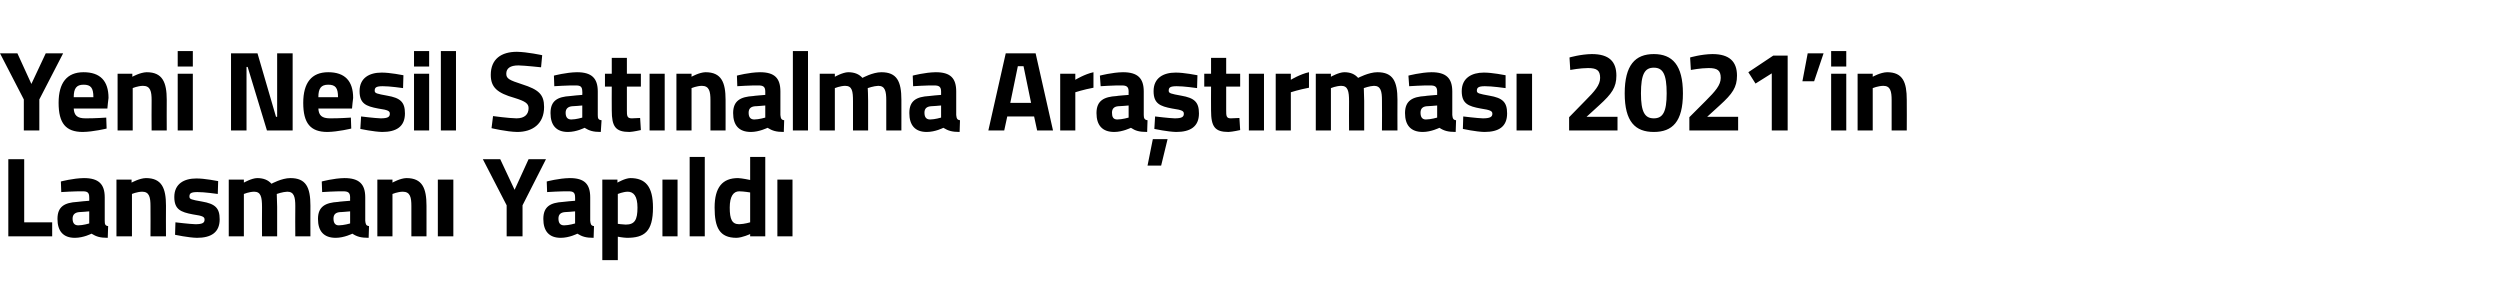 <?xml version="1.0" standalone="no"?><!DOCTYPE svg PUBLIC "-//W3C//DTD SVG 1.1//EN" "http://www.w3.org/Graphics/SVG/1.1/DTD/svg11.dtd"><svg xmlns="http://www.w3.org/2000/svg" version="1.1" width="661.2px" height="80.5px" viewBox="0 -12 661.2 80.5" style="top:-12px">  <desc>Yeni Nesil Sat nalma Ara t rmas 2021’in Lansman Yap ld</desc>  <defs/>  <g id="Polygon342777">    <path d="M 2.2 50.5 L 2.2 30.1 L 6.4 30.1 L 6.4 46.8 L 13.8 46.8 L 13.8 50.5 L 2.2 50.5 Z M 27.7 46.4 C 27.7 47.3 27.8 47.7 28.6 47.8 C 28.6 47.8 28.5 50.9 28.5 50.9 C 26.5 50.9 25.5 50.6 24.2 49.8 C 24.2 49.8 22.1 50.9 19.8 50.9 C 16.7 50.9 15.2 49.1 15.2 45.9 C 15.2 42.6 17.1 41.6 20.4 41.4 C 20.42 41.35 23.6 41.1 23.6 41.1 C 23.6 41.1 23.63 40.18 23.6 40.2 C 23.6 38.9 23.1 38.6 21.9 38.6 C 19.88 38.56 16.2 38.8 16.2 38.8 L 16.1 36 C 16.1 36 19.31 35.14 22.2 35.1 C 26.1 35.1 27.7 36.7 27.7 40.2 C 27.7 40.2 27.7 46.4 27.7 46.4 Z M 20.9 44.1 C 19.9 44.2 19.2 44.7 19.2 45.8 C 19.2 46.9 19.6 47.6 20.7 47.6 C 21.98 47.59 23.6 47.1 23.6 47.1 L 23.6 43.9 C 23.6 43.9 20.9 44.14 20.9 44.1 Z M 30.8 50.5 L 30.8 35.5 L 34.8 35.5 L 34.8 36.3 C 34.8 36.3 36.87 35.14 38.6 35.1 C 42.8 35.1 43.9 37.8 43.9 42.4 C 43.86 42.37 43.9 50.5 43.9 50.5 L 39.8 50.5 C 39.8 50.5 39.84 42.49 39.8 42.5 C 39.8 40.2 39.5 38.7 37.6 38.7 C 36.18 38.74 34.9 39.3 34.9 39.3 L 34.9 50.5 L 30.8 50.5 Z M 57.6 39.3 C 57.6 39.3 53.91 38.77 52.2 38.8 C 50.4 38.8 50.1 39.2 50.1 40 C 50.1 40.7 50.6 40.8 53.4 41.3 C 56.9 41.9 58.1 43 58.1 46 C 58.1 49.5 55.8 50.9 52.1 50.9 C 49.86 50.86 46.3 50.1 46.3 50.1 L 46.4 46.8 C 46.4 46.8 50.16 47.26 51.7 47.3 C 53.6 47.3 54.1 46.9 54.1 46.1 C 54.1 45.4 53.8 45.1 51 44.7 C 47.8 44.1 46.1 43.4 46.1 40.1 C 46.1 36.6 48.7 35.2 51.9 35.2 C 54.03 35.17 57.7 35.9 57.7 35.9 L 57.6 39.3 Z M 60.5 50.5 L 60.5 35.5 L 64.5 35.5 L 64.5 36.3 C 64.5 36.3 66.53 35.14 68 35.1 C 69.7 35.1 70.9 35.6 71.8 36.6 C 71.8 36.6 74.5 35.1 76.8 35.1 C 80.9 35.1 82.1 37.5 82.1 42.4 C 82.07 42.37 82.1 50.5 82.1 50.5 L 78.1 50.5 C 78.1 50.5 78.05 42.49 78.1 42.5 C 78.1 40.2 77.8 38.7 76 38.7 C 74.75 38.74 73.2 39.3 73.2 39.3 C 73.2 39.3 73.28 41.56 73.3 42.7 C 73.28 42.73 73.3 50.5 73.3 50.5 L 69.3 50.5 C 69.3 50.5 69.26 42.79 69.3 42.8 C 69.3 40.1 69 38.7 67.2 38.7 C 65.84 38.74 64.5 39.3 64.5 39.3 L 64.5 50.5 L 60.5 50.5 Z M 96.6 46.4 C 96.7 47.3 96.8 47.7 97.6 47.8 C 97.6 47.8 97.5 50.9 97.5 50.9 C 95.5 50.9 94.4 50.6 93.2 49.8 C 93.2 49.8 91 50.9 88.8 50.9 C 85.6 50.9 84.1 49.1 84.1 45.9 C 84.1 42.6 86.1 41.6 89.4 41.4 C 89.37 41.35 92.6 41.1 92.6 41.1 C 92.6 41.1 92.58 40.18 92.6 40.2 C 92.6 38.9 92 38.6 90.8 38.6 C 88.83 38.56 85.2 38.8 85.2 38.8 L 85.1 36 C 85.1 36 88.26 35.14 91.1 35.1 C 95 35.1 96.6 36.7 96.6 40.2 C 96.6 40.2 96.6 46.4 96.6 46.4 Z M 89.9 44.1 C 88.8 44.2 88.2 44.7 88.2 45.8 C 88.2 46.9 88.6 47.6 89.6 47.6 C 90.93 47.59 92.6 47.1 92.6 47.1 L 92.6 43.9 C 92.6 43.9 89.85 44.14 89.9 44.1 Z M 99.8 50.5 L 99.8 35.5 L 103.8 35.5 L 103.8 36.3 C 103.8 36.3 105.82 35.14 107.5 35.1 C 111.7 35.1 112.8 37.8 112.8 42.4 C 112.81 42.37 112.8 50.5 112.8 50.5 L 108.8 50.5 C 108.8 50.5 108.79 42.49 108.8 42.5 C 108.8 40.2 108.5 38.7 106.5 38.7 C 105.13 38.74 103.8 39.3 103.8 39.3 L 103.8 50.5 L 99.8 50.5 Z M 115.8 35.5 L 119.9 35.5 L 119.9 50.5 L 115.8 50.5 L 115.8 35.5 Z M 138.2 50.5 L 134 50.5 L 134 42.3 L 127.7 30.1 L 132.3 30.1 L 136.1 38.2 L 139.8 30.1 L 144.4 30.1 L 138.2 42.3 L 138.2 50.5 Z M 156.1 46.4 C 156.2 47.3 156.3 47.7 157.1 47.8 C 157.1 47.8 157 50.9 157 50.9 C 155 50.9 154 50.6 152.7 49.8 C 152.7 49.8 150.6 50.9 148.3 50.9 C 145.2 50.9 143.7 49.1 143.7 45.9 C 143.7 42.6 145.6 41.6 148.9 41.4 C 148.92 41.35 152.1 41.1 152.1 41.1 C 152.1 41.1 152.13 40.18 152.1 40.2 C 152.1 38.9 151.6 38.6 150.4 38.6 C 148.38 38.56 144.7 38.8 144.7 38.8 L 144.6 36 C 144.6 36 147.81 35.14 150.7 35.1 C 154.6 35.1 156.1 36.7 156.1 40.2 C 156.1 40.2 156.1 46.4 156.1 46.4 Z M 149.4 44.1 C 148.3 44.2 147.7 44.7 147.7 45.8 C 147.7 46.9 148.1 47.6 149.2 47.6 C 150.48 47.59 152.1 47.1 152.1 47.1 L 152.1 43.9 C 152.1 43.9 149.4 44.14 149.4 44.1 Z M 159.3 35.5 L 163.3 35.5 L 163.3 36.3 C 163.3 36.3 165.28 35.14 166.7 35.1 C 170.7 35.1 172.7 37.3 172.7 42.9 C 172.7 49.3 170.4 50.9 165.8 50.9 C 164.74 50.86 163.4 50.6 163.4 50.6 L 163.4 56.8 L 159.3 56.8 L 159.3 35.5 Z M 163.4 39.3 L 163.4 47.2 C 163.4 47.2 164.71 47.38 165.5 47.4 C 167.9 47.4 168.6 46.1 168.6 42.9 C 168.6 39.9 167.6 38.7 166 38.7 C 164.74 38.74 163.4 39.3 163.4 39.3 Z M 175.2 35.5 L 179.2 35.5 L 179.2 50.5 L 175.2 50.5 L 175.2 35.5 Z M 182.4 29.5 L 186.4 29.5 L 186.4 50.5 L 182.4 50.5 L 182.4 29.5 Z M 202.4 50.5 L 198.4 50.5 L 198.4 49.9 C 198.4 49.9 196.35 50.86 194.8 50.9 C 190.3 50.9 189 48.2 189 42.9 C 189 37.5 191.1 35.1 195.2 35.1 C 196.29 35.14 198.4 35.6 198.4 35.6 L 198.4 29.5 L 202.4 29.5 L 202.4 50.5 Z M 198.4 46.8 L 198.4 38.9 C 198.4 38.9 196.77 38.62 195.5 38.6 C 194 38.6 193 39.9 193 42.9 C 193 46 193.6 47.3 195.5 47.3 C 196.92 47.26 198.4 46.8 198.4 46.8 Z M 205.6 35.5 L 209.6 35.5 L 209.6 50.5 L 205.6 50.5 L 205.6 35.5 Z " stroke="none" fill="#000"/>  </g>  <g id="Polygon342776">    <path d="M 10.4 22.5 L 6.3 22.5 L 6.3 14.3 L 0 2.1 L 4.6 2.1 L 8.3 10.2 L 12.1 2.1 L 16.7 2.1 L 10.4 14.3 L 10.4 22.5 Z M 28.1 19.1 L 28.2 22 C 28.2 22 24.73 22.86 21.9 22.9 C 17.4 22.9 15.5 20.6 15.5 15.2 C 15.5 9.9 17.7 7.1 22.1 7.1 C 26.5 7.1 28.7 9.4 28.7 13.9 C 28.66 13.92 28.4 16.7 28.4 16.7 C 28.4 16.7 19.54 16.71 19.5 16.7 C 19.6 18.5 20.4 19.3 22.6 19.3 C 25.03 19.32 28.1 19.1 28.1 19.1 Z M 24.7 13.7 C 24.7 11.2 24 10.4 22.1 10.4 C 20.2 10.4 19.5 11.4 19.5 13.7 C 19.5 13.7 24.7 13.7 24.7 13.7 Z M 31.1 22.5 L 31.1 7.5 L 35 7.5 L 35 8.3 C 35 8.3 37.08 7.14 38.8 7.1 C 43 7.1 44.1 9.8 44.1 14.4 C 44.07 14.37 44.1 22.5 44.1 22.5 L 40.1 22.5 C 40.1 22.5 40.05 14.49 40.1 14.5 C 40.1 12.2 39.8 10.7 37.8 10.7 C 36.39 10.74 35.1 11.3 35.1 11.3 L 35.1 22.5 L 31.1 22.5 Z M 47 7.5 L 51 7.5 L 51 22.5 L 47 22.5 L 47 7.5 Z M 47 1.5 L 51 1.5 L 51 5.6 L 47 5.6 L 47 1.5 Z M 61.1 2.1 L 68.1 2.1 L 73 18.9 L 73.3 18.9 L 73.3 2.1 L 77.4 2.1 L 77.4 22.5 L 70.6 22.5 L 65.5 5.7 L 65.2 5.7 L 65.2 22.5 L 61.1 22.5 L 61.1 2.1 Z M 92.8 19.1 L 92.9 22 C 92.9 22 89.43 22.86 86.6 22.9 C 82.1 22.9 80.2 20.6 80.2 15.2 C 80.2 9.9 82.4 7.1 86.8 7.1 C 91.2 7.1 93.4 9.4 93.4 13.9 C 93.36 13.92 93.1 16.7 93.1 16.7 C 93.1 16.7 84.24 16.71 84.2 16.7 C 84.3 18.5 85.1 19.3 87.3 19.3 C 89.73 19.32 92.8 19.1 92.8 19.1 Z M 89.4 13.7 C 89.4 11.2 88.7 10.4 86.8 10.4 C 84.9 10.4 84.2 11.4 84.2 13.7 C 84.2 13.7 89.4 13.7 89.4 13.7 Z M 106.6 11.3 C 106.6 11.3 102.93 10.77 101.2 10.8 C 99.4 10.8 99.1 11.2 99.1 12 C 99.1 12.7 99.7 12.8 102.4 13.3 C 105.9 13.9 107.1 15 107.1 18 C 107.1 21.5 104.8 22.9 101.1 22.9 C 98.88 22.86 95.3 22.1 95.3 22.1 L 95.5 18.8 C 95.5 18.8 99.18 19.26 100.7 19.3 C 102.6 19.3 103.1 18.9 103.1 18.1 C 103.1 17.4 102.8 17.1 100 16.7 C 96.8 16.1 95.1 15.4 95.1 12.1 C 95.1 8.6 97.7 7.2 100.9 7.2 C 103.05 7.17 106.7 7.9 106.7 7.9 L 106.6 11.3 Z M 109.5 7.5 L 113.5 7.5 L 113.5 22.5 L 109.5 22.5 L 109.5 7.5 Z M 109.5 1.5 L 113.5 1.5 L 113.5 5.6 L 109.5 5.6 L 109.5 1.5 Z M 116.6 1.5 L 120.6 1.5 L 120.6 22.5 L 116.6 22.5 L 116.6 1.5 Z M 143.1 5.8 C 143.1 5.8 138.89 5.34 137.1 5.3 C 134.9 5.3 133.9 6.1 133.9 7.5 C 133.9 8.8 134.7 9.2 138.1 10.3 C 142.5 11.7 143.9 13 143.9 16.3 C 143.9 20.8 140.8 22.9 136.8 22.9 C 134.03 22.86 130 21.9 130 21.9 L 130.4 18.7 C 130.4 18.7 134.45 19.26 136.6 19.3 C 138.8 19.3 139.8 18.2 139.8 16.6 C 139.8 15.4 139 14.8 136.1 13.9 C 131.5 12.6 129.8 11.1 129.8 7.8 C 129.8 3.6 132.6 1.7 136.7 1.7 C 139.46 1.74 143.4 2.6 143.4 2.6 L 143.1 5.8 Z M 158.1 18.4 C 158.1 19.3 158.2 19.7 159.1 19.8 C 159.1 19.8 158.9 22.9 158.9 22.9 C 156.9 22.9 155.9 22.6 154.6 21.8 C 154.6 21.8 152.5 22.9 150.2 22.9 C 147.1 22.9 145.6 21.1 145.6 17.9 C 145.6 14.6 147.5 13.6 150.8 13.4 C 150.84 13.35 154 13.1 154 13.1 C 154 13.1 154.05 12.18 154 12.2 C 154 10.9 153.5 10.6 152.3 10.6 C 150.3 10.56 146.6 10.8 146.6 10.8 L 146.5 8 C 146.5 8 149.73 7.14 152.6 7.1 C 156.5 7.1 158.1 8.7 158.1 12.2 C 158.1 12.2 158.1 18.4 158.1 18.4 Z M 151.3 16.1 C 150.3 16.2 149.6 16.7 149.6 17.8 C 149.6 18.9 150 19.6 151.1 19.6 C 152.4 19.59 154 19.1 154 19.1 L 154 15.9 C 154 15.9 151.32 16.14 151.3 16.1 Z M 165.8 10.9 C 165.8 10.9 165.79 17.07 165.8 17.1 C 165.8 18.6 165.8 19.3 167.1 19.3 C 167.89 19.26 169.3 19.2 169.3 19.2 L 169.5 22.4 C 169.5 22.4 167.5 22.86 166.5 22.9 C 162.8 22.9 161.8 21.5 161.8 17.2 C 161.77 17.16 161.8 10.9 161.8 10.9 L 160 10.9 L 160 7.5 L 161.8 7.5 L 161.8 3.3 L 165.8 3.3 L 165.8 7.5 L 169.5 7.5 L 169.5 10.9 L 165.8 10.9 Z M 171.8 7.5 L 175.8 7.5 L 175.8 22.5 L 171.8 22.5 L 171.8 7.5 Z M 178.9 22.5 L 178.9 7.5 L 182.9 7.5 L 182.9 8.3 C 182.9 8.3 184.93 7.14 186.6 7.1 C 190.8 7.1 191.9 9.8 191.9 14.4 C 191.92 14.37 191.9 22.5 191.9 22.5 L 187.9 22.5 C 187.9 22.5 187.9 14.49 187.9 14.5 C 187.9 12.2 187.6 10.7 185.6 10.7 C 184.24 10.74 182.9 11.3 182.9 11.3 L 182.9 22.5 L 178.9 22.5 Z M 206.4 18.4 C 206.5 19.3 206.6 19.7 207.4 19.8 C 207.4 19.8 207.3 22.9 207.3 22.9 C 205.3 22.9 204.3 22.6 203 21.8 C 203 21.8 200.8 22.9 198.6 22.9 C 195.4 22.9 193.9 21.1 193.9 17.9 C 193.9 14.6 195.9 13.6 199.2 13.4 C 199.18 13.35 202.4 13.1 202.4 13.1 C 202.4 13.1 202.39 12.18 202.4 12.2 C 202.4 10.9 201.8 10.6 200.6 10.6 C 198.64 10.56 195 10.8 195 10.8 L 194.9 8 C 194.9 8 198.07 7.14 201 7.1 C 204.9 7.1 206.4 8.7 206.4 12.2 C 206.4 12.2 206.4 18.4 206.4 18.4 Z M 199.7 16.1 C 198.6 16.2 198 16.7 198 17.8 C 198 18.9 198.4 19.6 199.5 19.6 C 200.74 19.59 202.4 19.1 202.4 19.1 L 202.4 15.9 C 202.4 15.9 199.66 16.14 199.7 16.1 Z M 209.7 1.5 L 213.7 1.5 L 213.7 22.5 L 209.7 22.5 L 209.7 1.5 Z M 216.8 22.5 L 216.8 7.5 L 220.8 7.5 L 220.8 8.3 C 220.8 8.3 222.87 7.14 224.3 7.1 C 226 7.1 227.2 7.6 228.1 8.6 C 228.1 8.6 230.8 7.1 233.1 7.1 C 237.2 7.1 238.4 9.5 238.4 14.4 C 238.41 14.37 238.4 22.5 238.4 22.5 L 234.4 22.5 C 234.4 22.5 234.39 14.49 234.4 14.5 C 234.4 12.2 234.1 10.7 232.3 10.7 C 231.09 10.74 229.5 11.3 229.5 11.3 C 229.5 11.3 229.62 13.56 229.6 14.7 C 229.62 14.73 229.6 22.5 229.6 22.5 L 225.6 22.5 C 225.6 22.5 225.6 14.79 225.6 14.8 C 225.6 12.1 225.4 10.7 223.5 10.7 C 222.18 10.74 220.8 11.3 220.8 11.3 L 220.8 22.5 L 216.8 22.5 Z M 252.9 18.4 C 253 19.3 253.1 19.7 253.9 19.8 C 253.9 19.8 253.8 22.9 253.8 22.9 C 251.8 22.9 250.8 22.6 249.5 21.8 C 249.5 21.8 247.4 22.9 245.1 22.9 C 242 22.9 240.5 21.1 240.5 17.9 C 240.5 14.6 242.4 13.6 245.7 13.4 C 245.7 13.35 248.9 13.1 248.9 13.1 C 248.9 13.1 248.91 12.18 248.9 12.2 C 248.9 10.9 248.3 10.6 247.1 10.6 C 245.16 10.56 241.5 10.8 241.5 10.8 L 241.4 8 C 241.4 8 244.59 7.14 247.5 7.1 C 251.4 7.1 252.9 8.7 252.9 12.2 C 252.9 12.2 252.9 18.4 252.9 18.4 Z M 246.2 16.1 C 245.1 16.2 244.5 16.7 244.5 17.8 C 244.5 18.9 244.9 19.6 246 19.6 C 247.26 19.59 248.9 19.1 248.9 19.1 L 248.9 15.9 C 248.9 15.9 246.18 16.14 246.2 16.1 Z M 266 2.1 L 273.9 2.1 L 278.5 22.5 L 274.3 22.5 L 273.5 18.8 L 266.4 18.8 L 265.6 22.5 L 261.4 22.5 L 266 2.1 Z M 267.2 15.2 L 272.7 15.2 L 270.7 5.5 L 269.2 5.5 L 267.2 15.2 Z M 280.4 7.5 L 284.4 7.5 L 284.4 9.1 C 284.4 9.1 286.9 7.59 289.2 7.1 C 289.2 7.1 289.2 11.2 289.2 11.2 C 286.54 11.7 284.4 12.4 284.4 12.4 L 284.4 22.5 L 280.4 22.5 L 280.4 7.5 Z M 302.5 18.4 C 302.5 19.3 302.7 19.7 303.5 19.8 C 303.5 19.8 303.4 22.9 303.4 22.9 C 301.3 22.9 300.3 22.6 299.1 21.8 C 299.1 21.8 296.9 22.9 294.7 22.9 C 291.5 22.9 290 21.1 290 17.9 C 290 14.6 292 13.6 295.3 13.4 C 295.26 13.35 298.5 13.1 298.5 13.1 C 298.5 13.1 298.47 12.18 298.5 12.2 C 298.5 10.9 297.9 10.6 296.7 10.6 C 294.72 10.56 291.1 10.8 291.1 10.8 L 290.9 8 C 290.9 8 294.15 7.14 297 7.1 C 300.9 7.1 302.5 8.7 302.5 12.2 C 302.5 12.2 302.5 18.4 302.5 18.4 Z M 295.7 16.1 C 294.7 16.2 294.1 16.7 294.1 17.8 C 294.1 18.9 294.4 19.6 295.5 19.6 C 296.82 19.59 298.5 19.1 298.5 19.1 L 298.5 15.9 C 298.5 15.9 295.74 16.14 295.7 16.1 Z M 303.5 31.8 L 307.1 31.8 L 308.8 24.8 L 304.9 24.8 L 303.5 31.8 Z M 316.6 11.3 C 316.6 11.3 312.92 10.77 311.2 10.8 C 309.4 10.8 309.1 11.2 309.1 12 C 309.1 12.7 309.7 12.8 312.4 13.3 C 315.9 13.9 317.1 15 317.1 18 C 317.1 21.5 314.8 22.9 311.1 22.9 C 308.87 22.86 305.3 22.1 305.3 22.1 L 305.5 18.8 C 305.5 18.8 309.17 19.26 310.7 19.3 C 312.6 19.3 313.1 18.9 313.1 18.1 C 313.1 17.4 312.8 17.1 310 16.7 C 306.8 16.1 305.1 15.4 305.1 12.1 C 305.1 8.6 307.7 7.2 310.9 7.2 C 313.04 7.17 316.7 7.9 316.7 7.9 L 316.6 11.3 Z M 324.3 10.9 C 324.3 10.9 324.29 17.07 324.3 17.1 C 324.3 18.6 324.3 19.3 325.5 19.3 C 326.39 19.26 327.8 19.2 327.8 19.2 L 328 22.4 C 328 22.4 326 22.86 324.9 22.9 C 321.3 22.9 320.3 21.5 320.3 17.2 C 320.27 17.16 320.3 10.9 320.3 10.9 L 318.5 10.9 L 318.5 7.5 L 320.3 7.5 L 320.3 3.3 L 324.3 3.3 L 324.3 7.5 L 328 7.5 L 328 10.9 L 324.3 10.9 Z M 330.3 7.5 L 334.3 7.5 L 334.3 22.5 L 330.3 22.5 L 330.3 7.5 Z M 337.4 7.5 L 341.4 7.5 L 341.4 9.1 C 341.4 9.1 343.9 7.59 346.2 7.1 C 346.2 7.1 346.2 11.2 346.2 11.2 C 343.54 11.7 341.4 12.4 341.4 12.4 L 341.4 22.5 L 337.4 22.5 L 337.4 7.5 Z M 348 22.5 L 348 7.5 L 352 7.5 L 352 8.3 C 352 8.3 354.03 7.14 355.5 7.1 C 357.2 7.1 358.3 7.6 359.2 8.6 C 359.2 8.6 362 7.1 364.3 7.1 C 368.4 7.1 369.6 9.5 369.6 14.4 C 369.57 14.37 369.6 22.5 369.6 22.5 L 365.5 22.5 C 365.5 22.5 365.55 14.49 365.5 14.5 C 365.5 12.2 365.2 10.7 363.4 10.7 C 362.25 10.74 360.7 11.3 360.7 11.3 C 360.7 11.3 360.78 13.56 360.8 14.7 C 360.78 14.73 360.8 22.5 360.8 22.5 L 356.8 22.5 C 356.8 22.5 356.76 14.79 356.8 14.8 C 356.8 12.1 356.5 10.7 354.7 10.7 C 353.34 10.74 352 11.3 352 11.3 L 352 22.5 L 348 22.5 Z M 384.1 18.4 C 384.2 19.3 384.3 19.7 385.1 19.8 C 385.1 19.8 385 22.9 385 22.9 C 383 22.9 381.9 22.6 380.7 21.8 C 380.7 21.8 378.5 22.9 376.3 22.9 C 373.1 22.9 371.6 21.1 371.6 17.9 C 371.6 14.6 373.6 13.6 376.9 13.4 C 376.87 13.35 380.1 13.1 380.1 13.1 C 380.1 13.1 380.08 12.18 380.1 12.2 C 380.1 10.9 379.5 10.6 378.3 10.6 C 376.33 10.56 372.7 10.8 372.7 10.8 L 372.5 8 C 372.5 8 375.76 7.14 378.6 7.1 C 382.5 7.1 384.1 8.7 384.1 12.2 C 384.1 12.2 384.1 18.4 384.1 18.4 Z M 377.3 16.1 C 376.3 16.2 375.7 16.7 375.7 17.8 C 375.7 18.9 376.1 19.6 377.1 19.6 C 378.43 19.59 380.1 19.1 380.1 19.1 L 380.1 15.9 C 380.1 15.9 377.35 16.14 377.3 16.1 Z M 398.2 11.3 C 398.2 11.3 394.45 10.77 392.7 10.8 C 391 10.8 390.6 11.2 390.6 12 C 390.6 12.7 391.2 12.8 393.9 13.3 C 397.4 13.9 398.6 15 398.6 18 C 398.6 21.5 396.4 22.9 392.6 22.9 C 390.4 22.86 386.9 22.1 386.9 22.1 L 387 18.8 C 387 18.8 390.7 19.26 392.2 19.3 C 394.1 19.3 394.7 18.9 394.7 18.1 C 394.7 17.4 394.3 17.1 391.6 16.7 C 388.3 16.1 386.6 15.4 386.6 12.1 C 386.6 8.6 389.3 7.2 392.4 7.2 C 394.57 7.17 398.2 7.9 398.2 7.9 L 398.2 11.3 Z M 401.1 7.5 L 405.2 7.5 L 405.2 22.5 L 401.1 22.5 L 401.1 7.5 Z M 415 22.5 L 415 19 C 415 19 419.2 14.7 419.2 14.7 C 421.8 12.1 423.2 10.5 423.2 8.6 C 423.2 6.6 422.3 6 420 6 C 417.94 6 415.3 6.5 415.3 6.5 L 415.1 3.2 C 415.1 3.2 418.03 2.34 421 2.3 C 425.6 2.3 427.5 4.3 427.5 8 C 427.5 11.1 426.3 12.8 423 15.8 C 423.04 15.78 419.6 18.9 419.6 18.9 L 427.8 18.9 L 427.8 22.5 L 415 22.5 Z M 445.1 12.7 C 445.1 20.2 442.3 22.9 437.4 22.9 C 432.5 22.9 429.7 20.2 429.7 12.7 C 429.7 5.2 432.5 2.3 437.4 2.3 C 442.3 2.3 445.1 5.2 445.1 12.7 Z M 434 12.7 C 434 17.6 435 19.3 437.4 19.3 C 439.8 19.3 440.8 17.6 440.8 12.7 C 440.8 7.6 439.8 5.9 437.4 5.9 C 435 5.9 434 7.6 434 12.7 Z M 446.8 22.5 L 446.8 19 C 446.8 19 451.07 14.7 451.1 14.7 C 453.7 12.1 455.1 10.5 455.1 8.6 C 455.1 6.6 454.2 6 451.9 6 C 449.81 6 447.2 6.5 447.2 6.5 L 447 3.2 C 447 3.2 449.9 2.34 452.9 2.3 C 457.4 2.3 459.4 4.3 459.4 8 C 459.4 11.1 458.2 12.8 454.9 15.8 C 454.91 15.78 451.5 18.9 451.5 18.9 L 459.7 18.9 L 459.7 22.5 L 446.8 22.5 Z M 469 2.7 L 472.8 2.7 L 472.8 22.5 L 468.6 22.5 L 468.6 7.4 L 464.3 10.1 L 462.4 7.1 L 469 2.7 Z M 478.1 2.1 L 482.3 2.1 L 479.8 9.5 L 476.7 9.5 L 478.1 2.1 Z M 484.3 7.5 L 488.3 7.5 L 488.3 22.5 L 484.3 22.5 L 484.3 7.5 Z M 484.3 1.5 L 488.3 1.5 L 488.3 5.6 L 484.3 5.6 L 484.3 1.5 Z M 491.3 22.5 L 491.3 7.5 L 495.3 7.5 L 495.3 8.3 C 495.3 8.3 497.35 7.14 499.1 7.1 C 503.3 7.1 504.3 9.8 504.3 14.4 C 504.34 14.37 504.3 22.5 504.3 22.5 L 500.3 22.5 C 500.3 22.5 500.32 14.49 500.3 14.5 C 500.3 12.2 500 10.7 498.1 10.7 C 496.66 10.74 495.3 11.3 495.3 11.3 L 495.3 22.5 L 491.3 22.5 Z " stroke="none" fill="#000"/>  </g></svg>